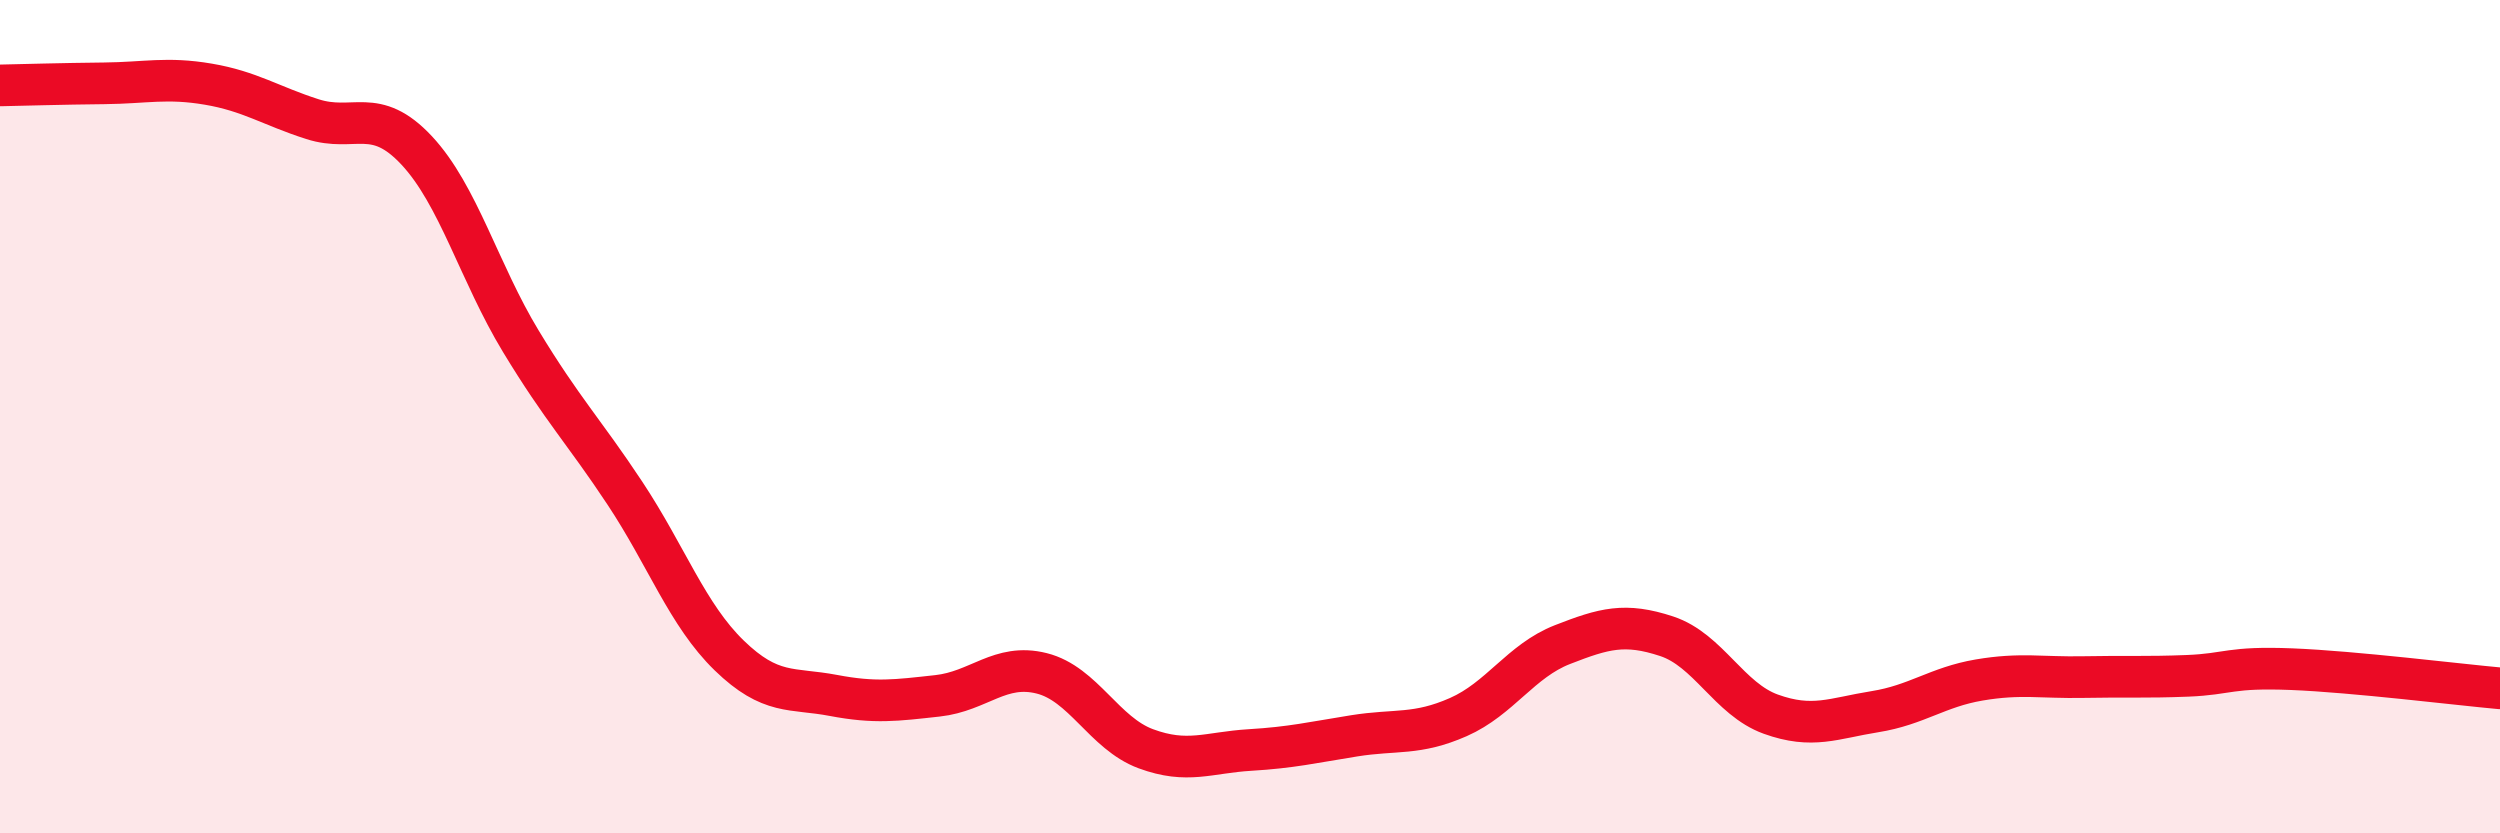
    <svg width="60" height="20" viewBox="0 0 60 20" xmlns="http://www.w3.org/2000/svg">
      <path
        d="M 0,2.05 C 0.5,2.04 1.5,2.01 2.5,2 C 3.5,1.99 4,1.85 5,2.02 C 6,2.19 6.5,2.54 7.5,2.86 C 8.5,3.18 9,2.54 10,3.61 C 11,4.68 11.5,6.54 12.5,8.19 C 13.5,9.84 14,10.33 15,11.84 C 16,13.35 16.5,14.76 17.5,15.73 C 18.5,16.7 19,16.5 20,16.69 C 21,16.88 21.5,16.81 22.5,16.7 C 23.5,16.59 24,15.91 25,16.16 C 26,16.41 26.5,17.6 27.5,17.97 C 28.5,18.34 29,18.06 30,18 C 31,17.94 31.5,17.82 32.5,17.66 C 33.5,17.5 34,17.65 35,17.21 C 36,16.77 36.5,15.86 37.5,15.47 C 38.5,15.08 39,14.94 40,15.27 C 41,15.6 41.5,16.78 42.5,17.14 C 43.5,17.5 44,17.24 45,17.08 C 46,16.92 46.5,16.49 47.5,16.32 C 48.5,16.15 49,16.27 50,16.25 C 51,16.23 51.5,16.26 52.5,16.22 C 53.5,16.18 53.5,16 55,16.06 C 56.5,16.12 59,16.43 60,16.52L60 20L0 20Z"
        fill="#EB0A25"
        opacity="0.1"
        stroke-linecap="round"
        stroke-linejoin="round"
      />
      <path
        d="M 0,2.05 C 0.5,2.04 1.5,2.01 2.5,2 C 3.5,1.99 4,1.85 5,2.02 C 6,2.19 6.5,2.54 7.5,2.86 C 8.5,3.18 9,2.54 10,3.61 C 11,4.68 11.5,6.54 12.5,8.19 C 13.5,9.84 14,10.33 15,11.84 C 16,13.35 16.5,14.76 17.5,15.73 C 18.5,16.7 19,16.5 20,16.69 C 21,16.88 21.5,16.81 22.5,16.7 C 23.5,16.59 24,15.91 25,16.16 C 26,16.41 26.5,17.6 27.5,17.97 C 28.5,18.34 29,18.06 30,18 C 31,17.94 31.5,17.82 32.5,17.66 C 33.5,17.5 34,17.65 35,17.21 C 36,16.77 36.5,15.86 37.5,15.47 C 38.5,15.08 39,14.94 40,15.27 C 41,15.6 41.5,16.78 42.5,17.14 C 43.5,17.5 44,17.24 45,17.08 C 46,16.92 46.5,16.49 47.5,16.32 C 48.5,16.15 49,16.27 50,16.25 C 51,16.23 51.5,16.26 52.5,16.22 C 53.5,16.18 53.5,16 55,16.06 C 56.5,16.12 59,16.43 60,16.52"
        stroke="#EB0A25"
        stroke-width="1"
        fill="none"
        stroke-linecap="round"
        stroke-linejoin="round"
      />
    </svg>
  